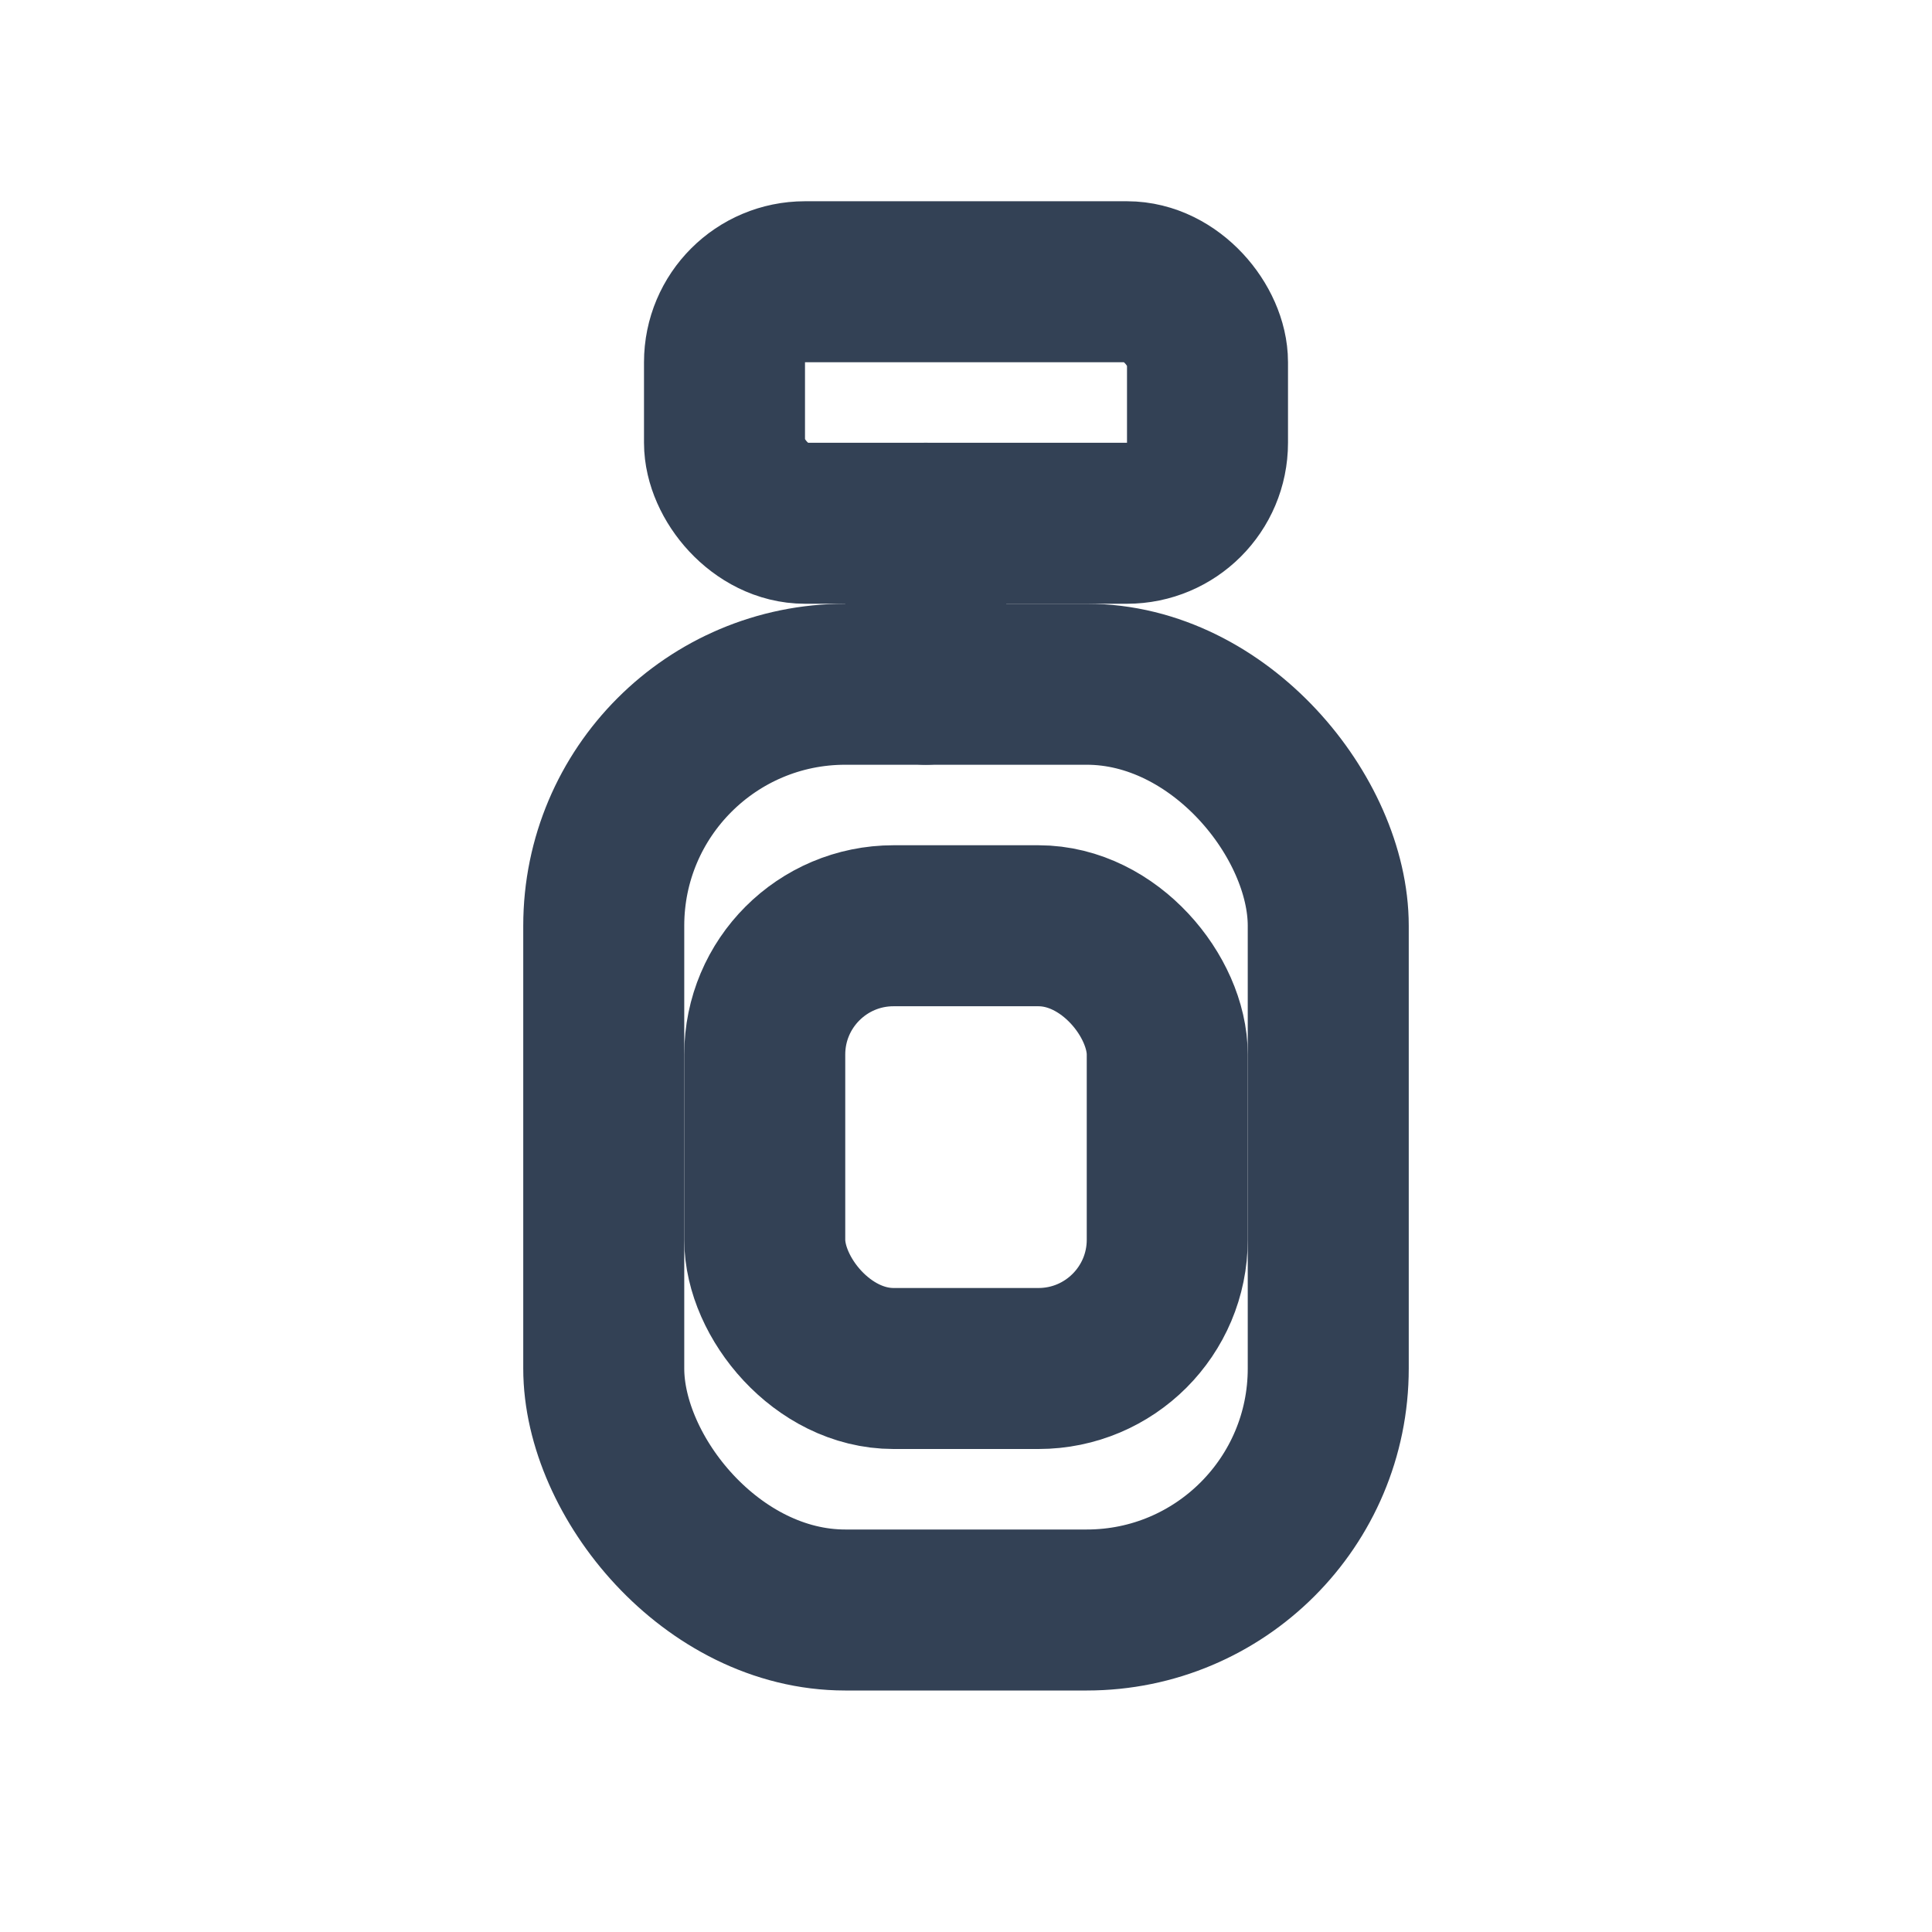 <svg xmlns="http://www.w3.org/2000/svg" viewBox="0 0 24 24" fill="none" stroke="#334155" stroke-width="2" stroke-linecap="round" stroke-linejoin="round">
<rect x="9" y="3.5" width="6" height="3" rx="1"/>
<path d="M11.5 6.5v2"/>
<rect x="7.5" y="8.5" width="9" height="11.5" rx="3"/>
<rect x="9.5" y="11.5" width="5" height="5.5" rx="1.6"/>
</svg>
